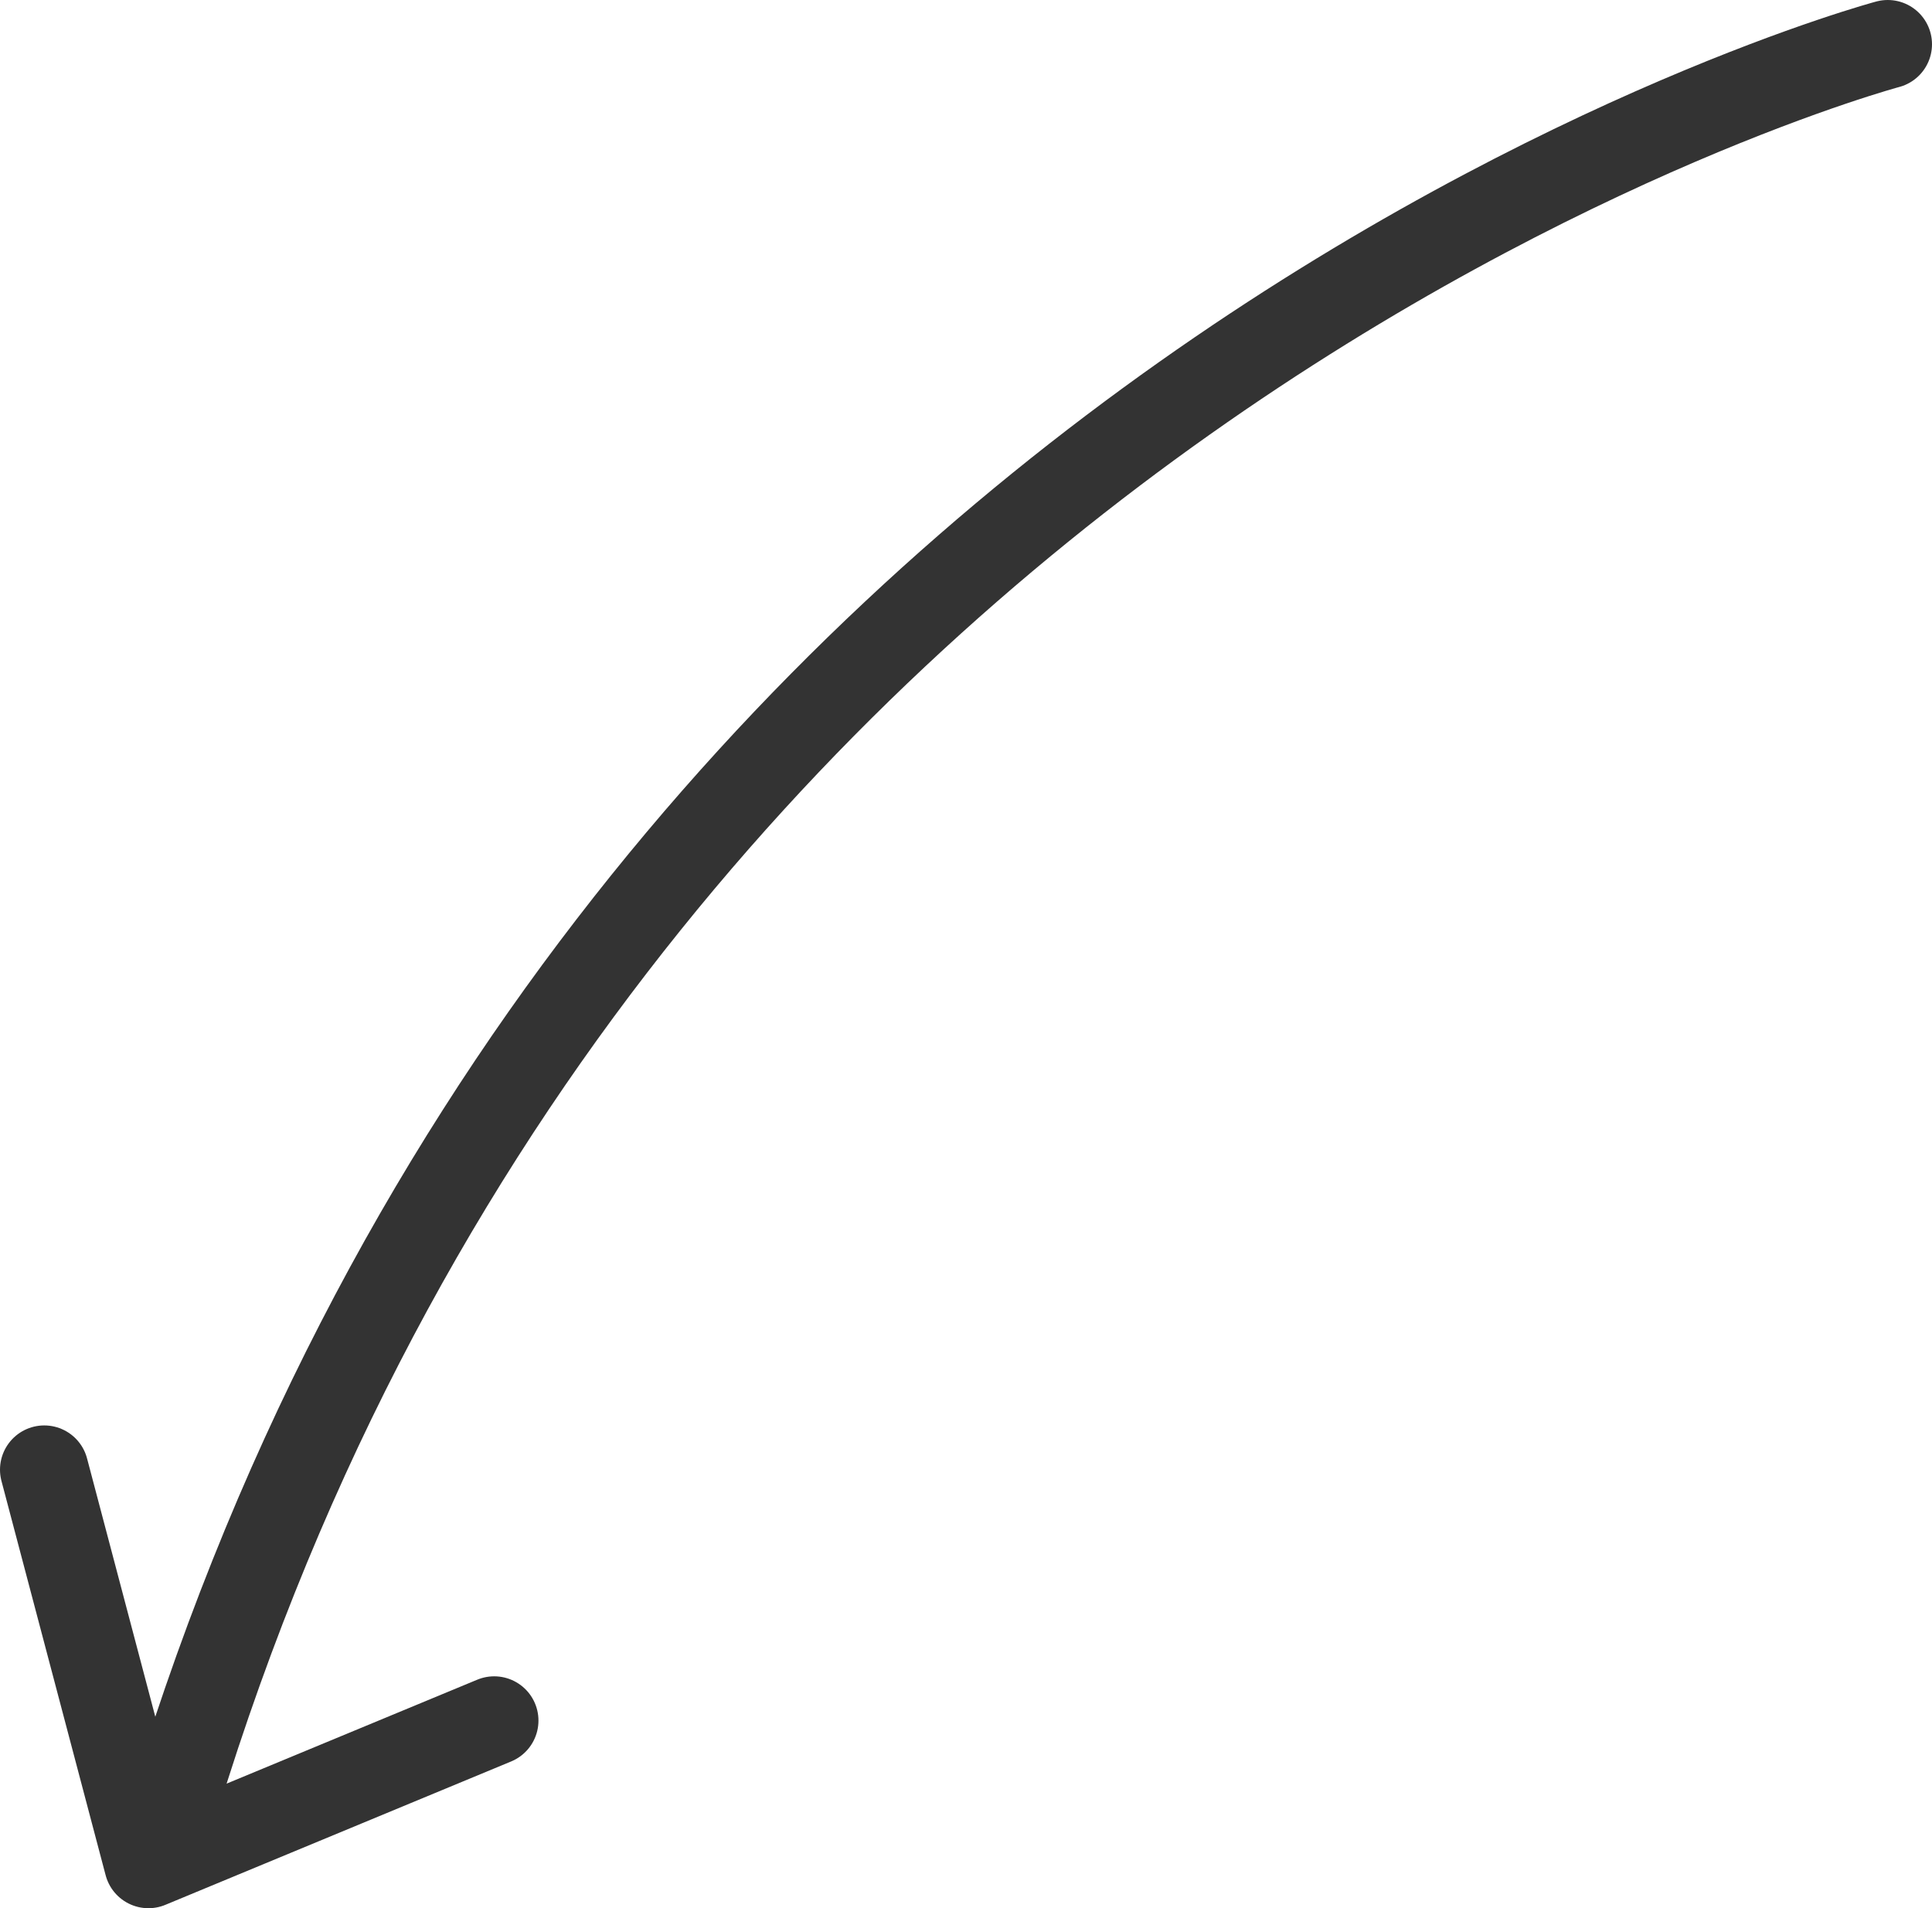 <svg xmlns="http://www.w3.org/2000/svg" viewBox="0 0 654.85 646.8"><defs><style>.cls-1{fill:none;stroke:#333;stroke-linecap:round;stroke-linejoin:round;stroke-width:30px;}</style></defs><g id="Calque_2" data-name="Calque 2"><g id="Layer_1" data-name="Layer 1"><path class="cls-1" d="M639.85,15S198.48,133,55.92,621.72"/><polyline class="cls-1" points="15 498.16 50.31 631.8 167.51 583.2"/></g></g></svg>